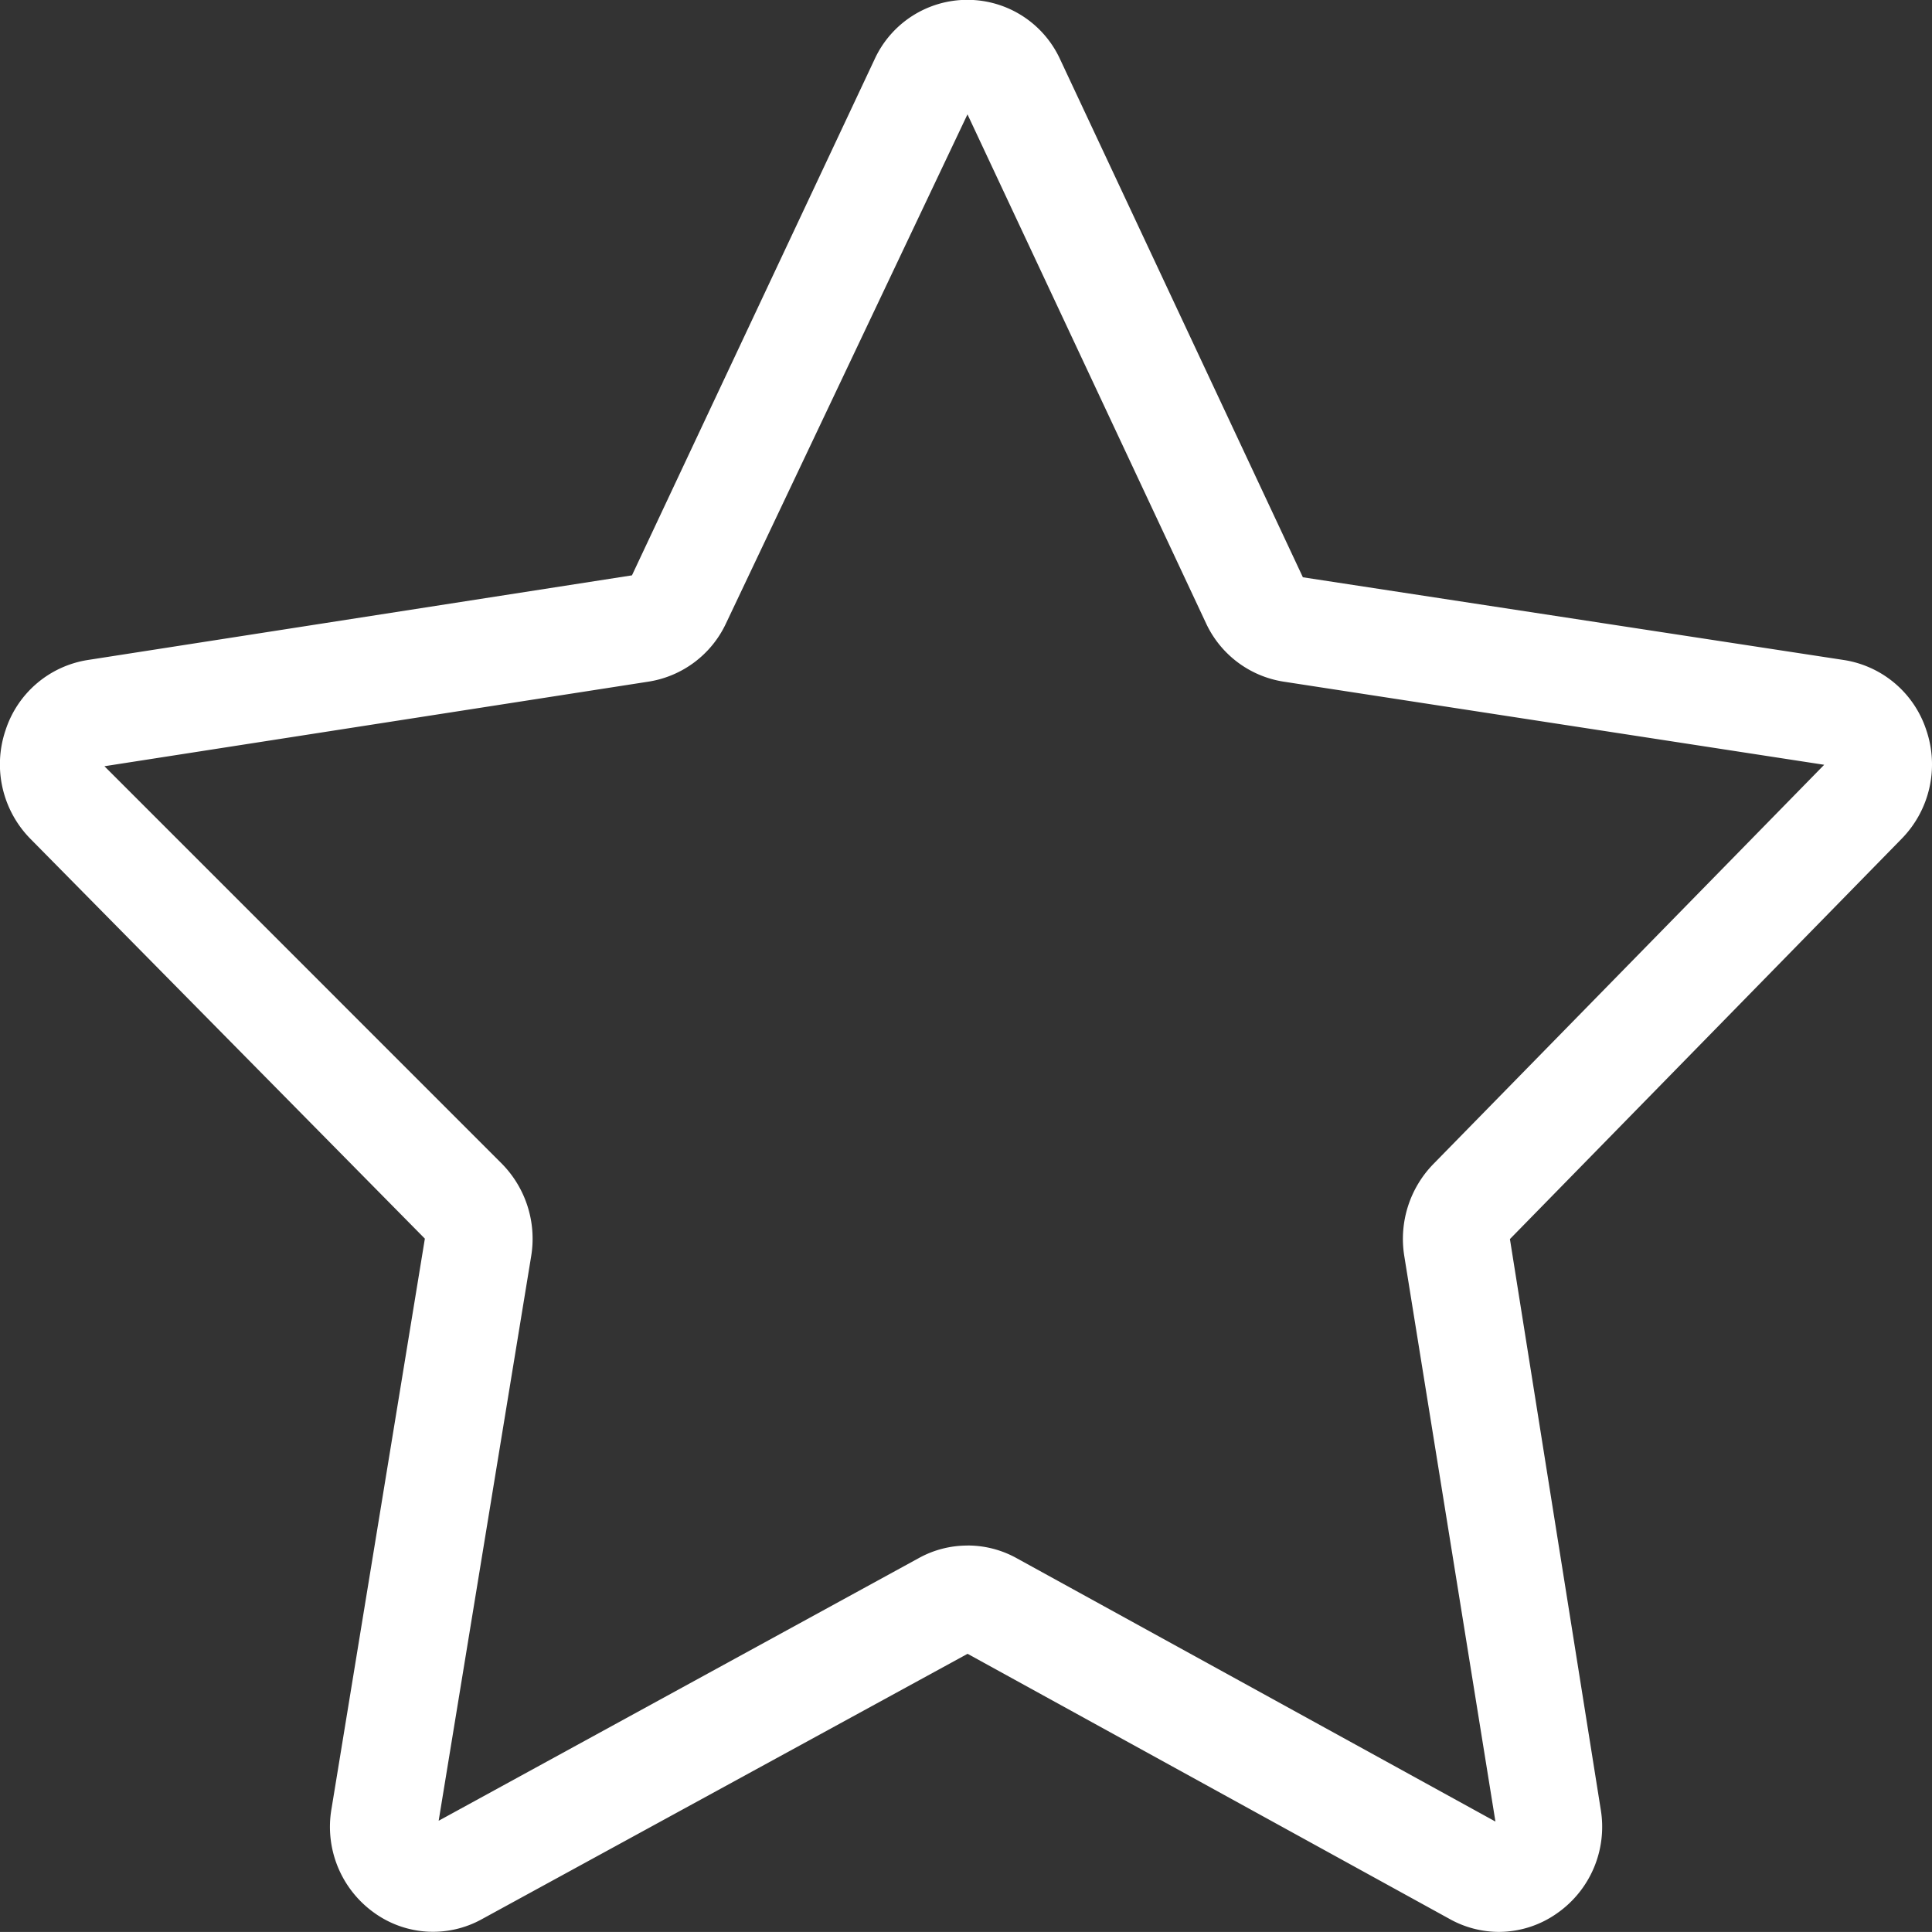 <svg xmlns="http://www.w3.org/2000/svg" width="36.001" height="36" viewBox="0 0 36.001 36">
  <rect x="0" y="0" width="36.001" height="36" fill="#333333" stroke="none"/>
  <g id="Group_296" data-name="Group 296" transform="translate(-15929 -467.5)">
    <path id="Path_59" data-name="Path 59" d="M290.419,53.936a1.887,1.887,0,0,1-.911-.236l-8.991-4.946L271.464,53.7a1.876,1.876,0,0,1-2-.117,1.967,1.967,0,0,1-.8-1.939l1.74-10.626-7.348-7.448a1.978,1.978,0,0,1-.467-2.022,1.924,1.924,0,0,1,1.53-1.312l10.144-1.578,4.522-9.618a1.9,1.9,0,0,1,1.727-1.106h.005a1.9,1.9,0,0,1,1.727,1.114l4.521,9.646,10.089,1.543a1.927,1.927,0,0,1,1.529,1.308,1.979,1.979,0,0,1-.46,2.021h0l-7.3,7.46,1.692,10.628a1.964,1.964,0,0,1-.809,1.932A1.885,1.885,0,0,1,290.419,53.936Zm-9.9-7.2a1.879,1.879,0,0,1,.91.235l8.924,4.909-1.7-10.547a2,2,0,0,1,.538-1.7l7.288-7.445L286.4,30.638a1.92,1.92,0,0,1-1.442-1.092l-4.443-9.478-4.5,9.486a1.923,1.923,0,0,1-1.439,1.084l-10.143,1.577,7.41,7.411a1.993,1.993,0,0,1,.542,1.718l-1.724,10.521,8.957-4.9A1.871,1.871,0,0,1,280.517,46.737ZM296.495,32.17l.714.7-.714-.7h0Z" transform="translate(15666.513 449.563)" fill="#FFFFFF"/>
  </g>
</svg>
